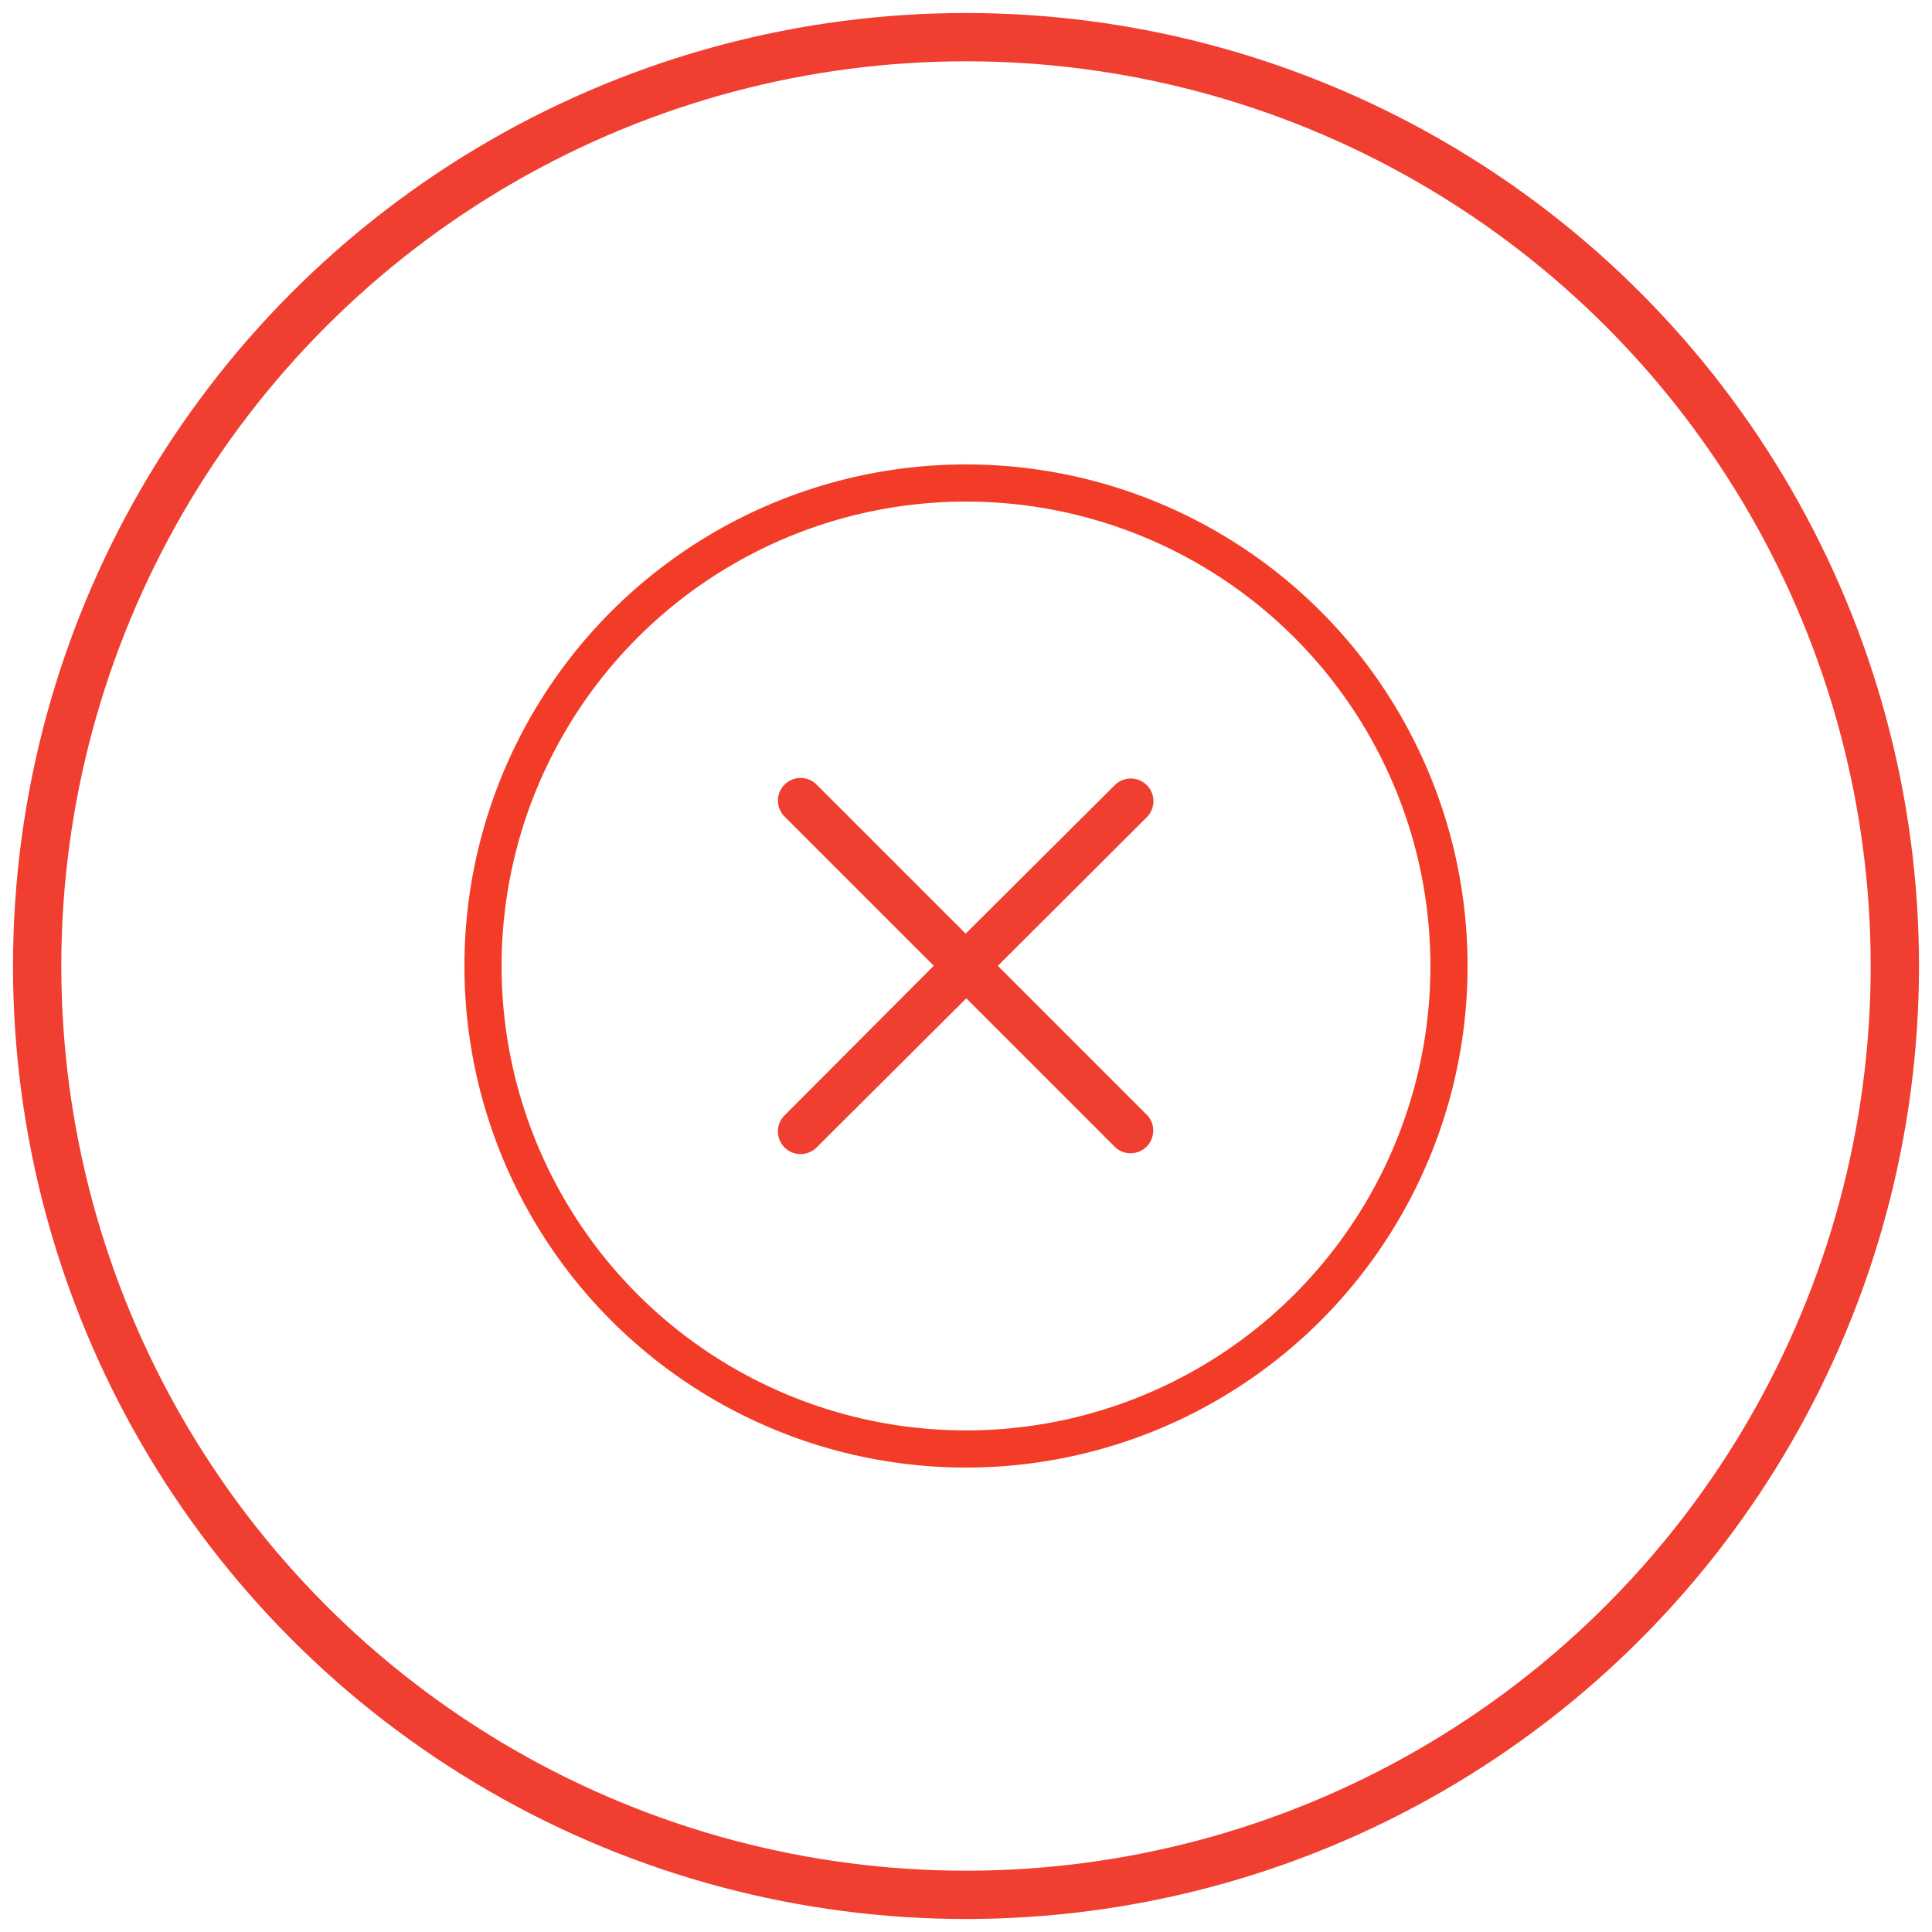 <svg width="52" height="52" xmlns="http://www.w3.org/2000/svg"><g fill="none" fill-rule="evenodd"><circle cx="25" cy="25" r="25" transform="translate(1 1)" stroke="#F03E31" stroke-width="1.3"/><circle cx="13" cy="13" r="13" transform="translate(13 13)" fill-rule="nonzero" stroke="#F33C27"/><path d="M21.117 21.117a.61.61 0 0 1 .862 0l4.012 4.012 4.03-4.013a.61.61 0 0 1 .862.862l-4.026 4.018 4.026 4.026a.61.61 0 0 1-.862.861l-4.013-4.013-4.029 4.014a.61.61 0 0 1-.863-.863l4.016-4.027-4.015-4.015a.61.61 0 0 1 0-.862z" fill="#F03E31" fill-rule="nonzero"/></g></svg>